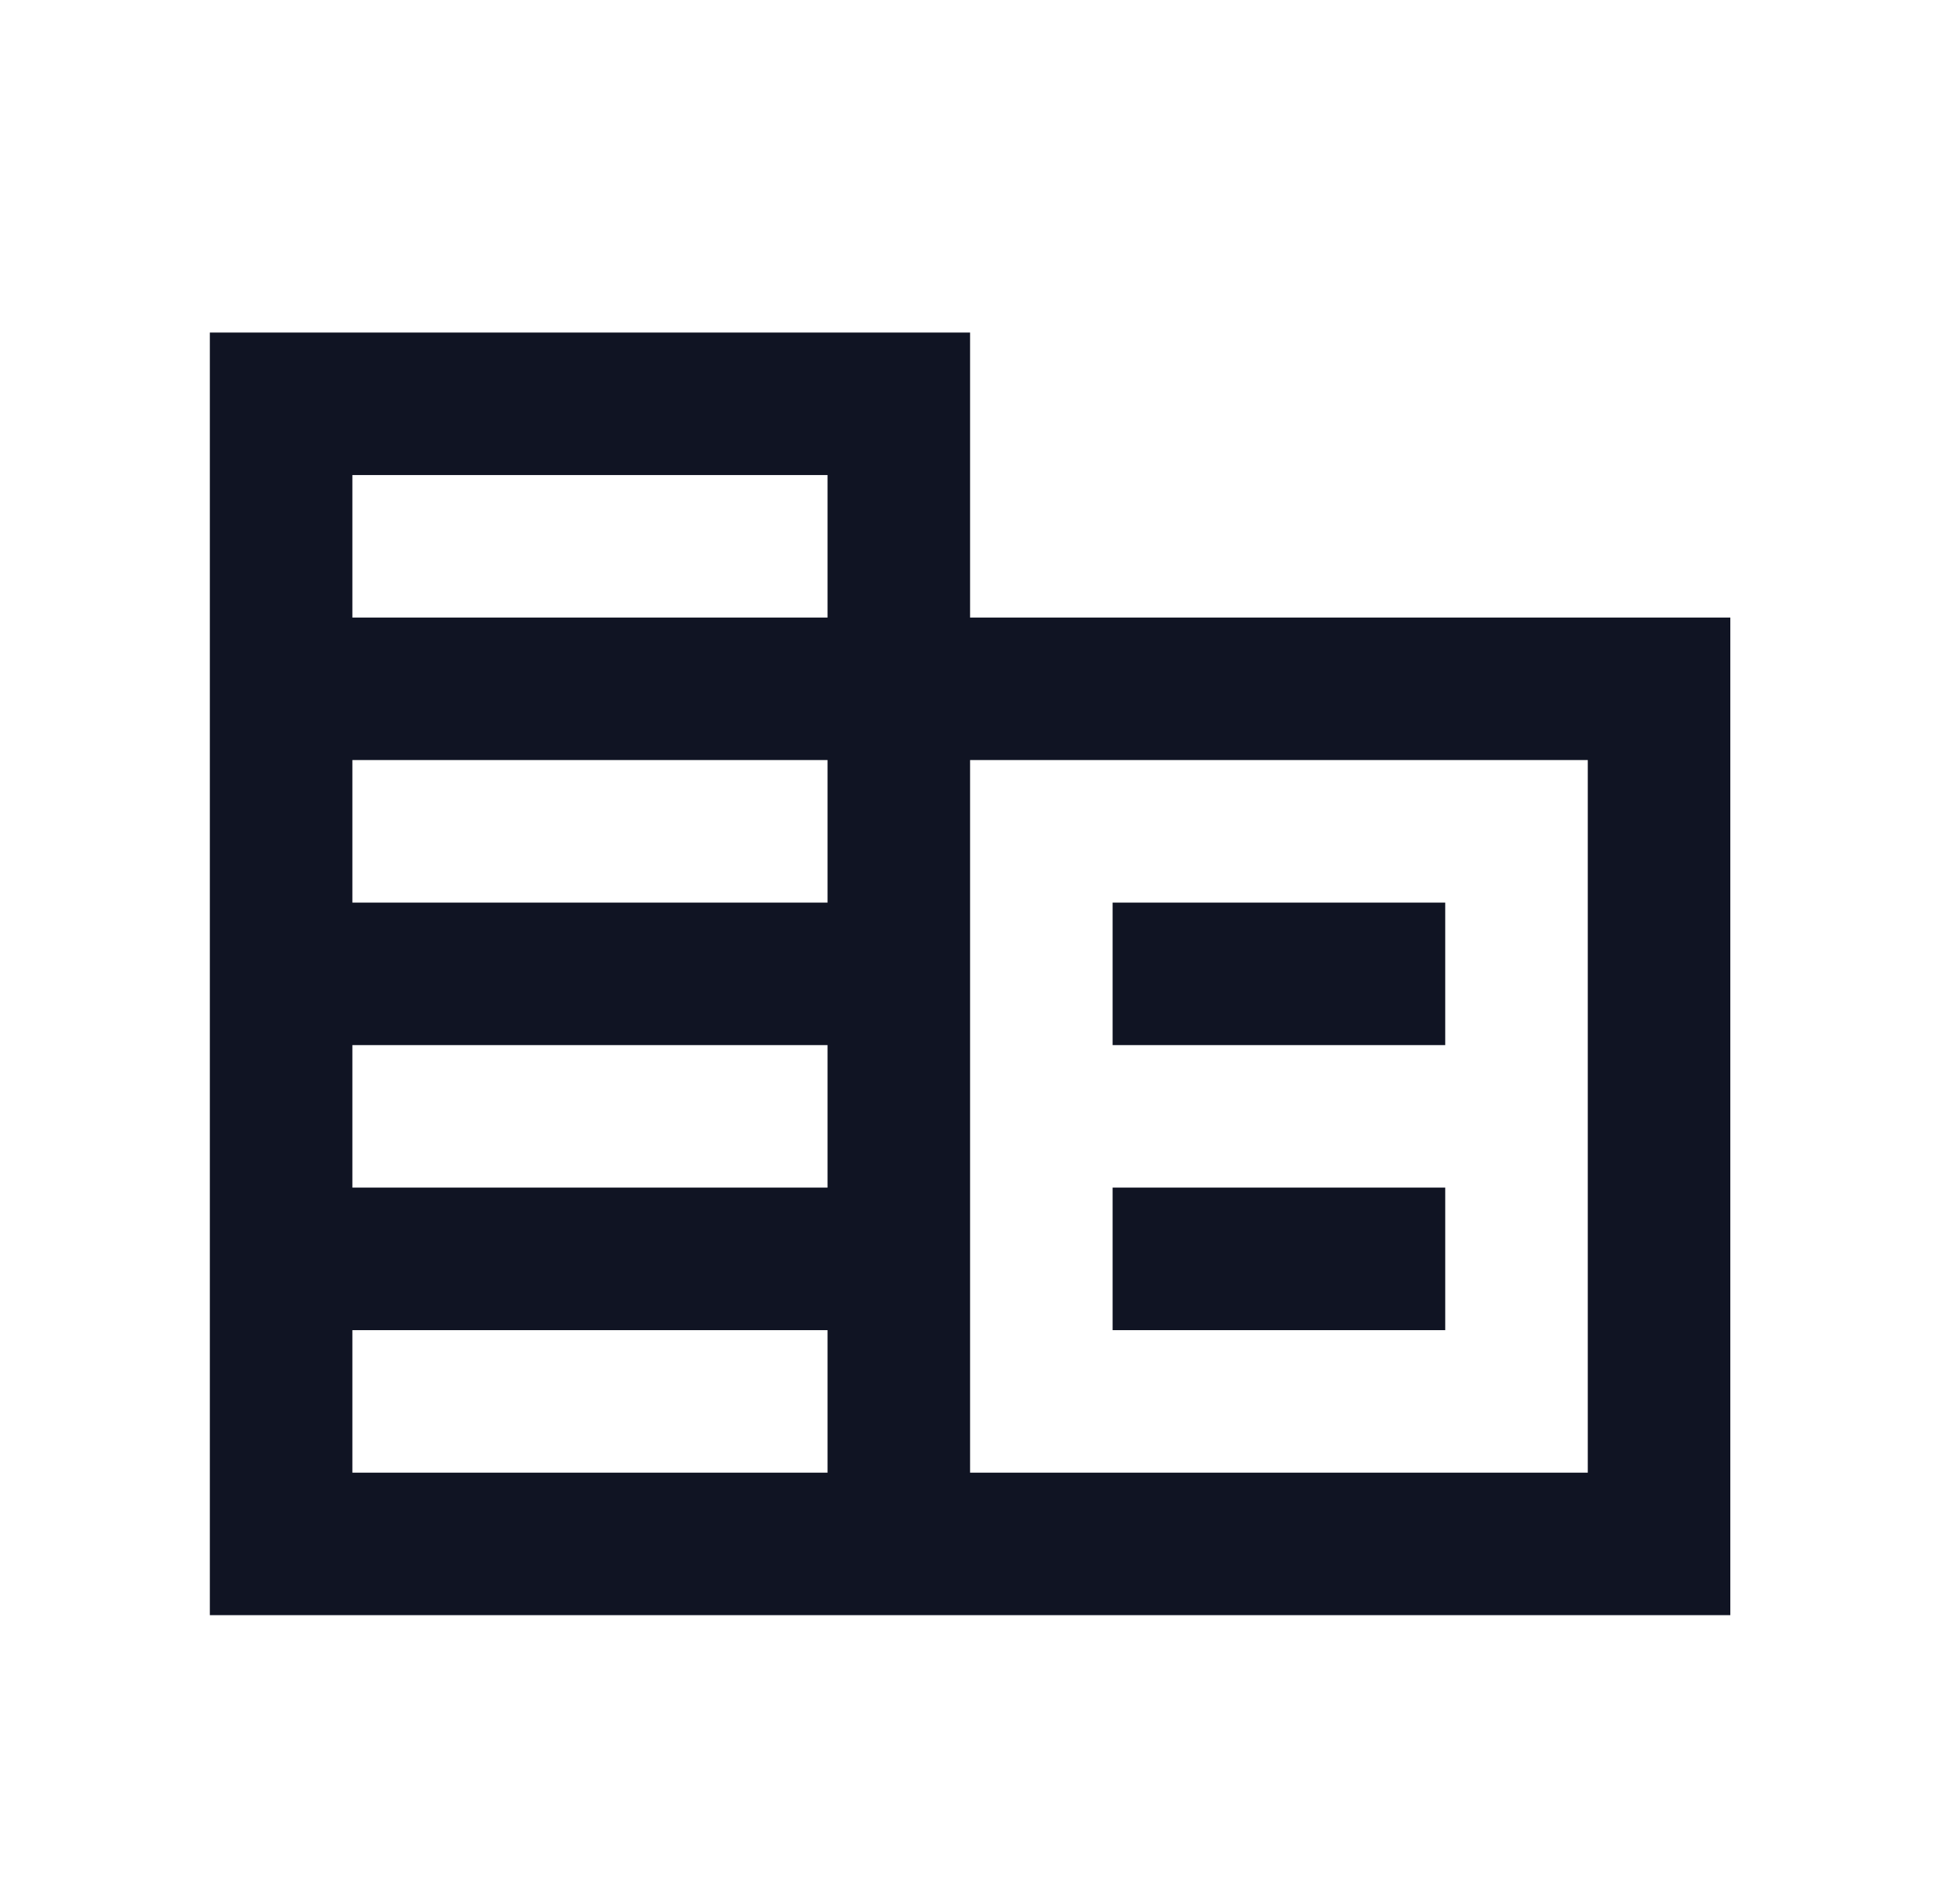 <svg width="33" height="32" fill="none" xmlns="http://www.w3.org/2000/svg"><path d="M3.533 27.2V5.6h12.8v4.8h12.8v16.8h-25.6zm2.4-2.4h8v-2.4h-8v2.4zm0-4.8h8v-2.4h-8V20zm0-4.8h8v-2.4h-8v2.4zm0-4.8h8V8h-8v2.4zm10.4 14.4h10.4v-12h-10.4v12zm2.4-7.2v-2.4h5.6v2.4h-5.6zm0 4.8V20h5.6v2.4h-5.6z" fill="#101423"/></svg>